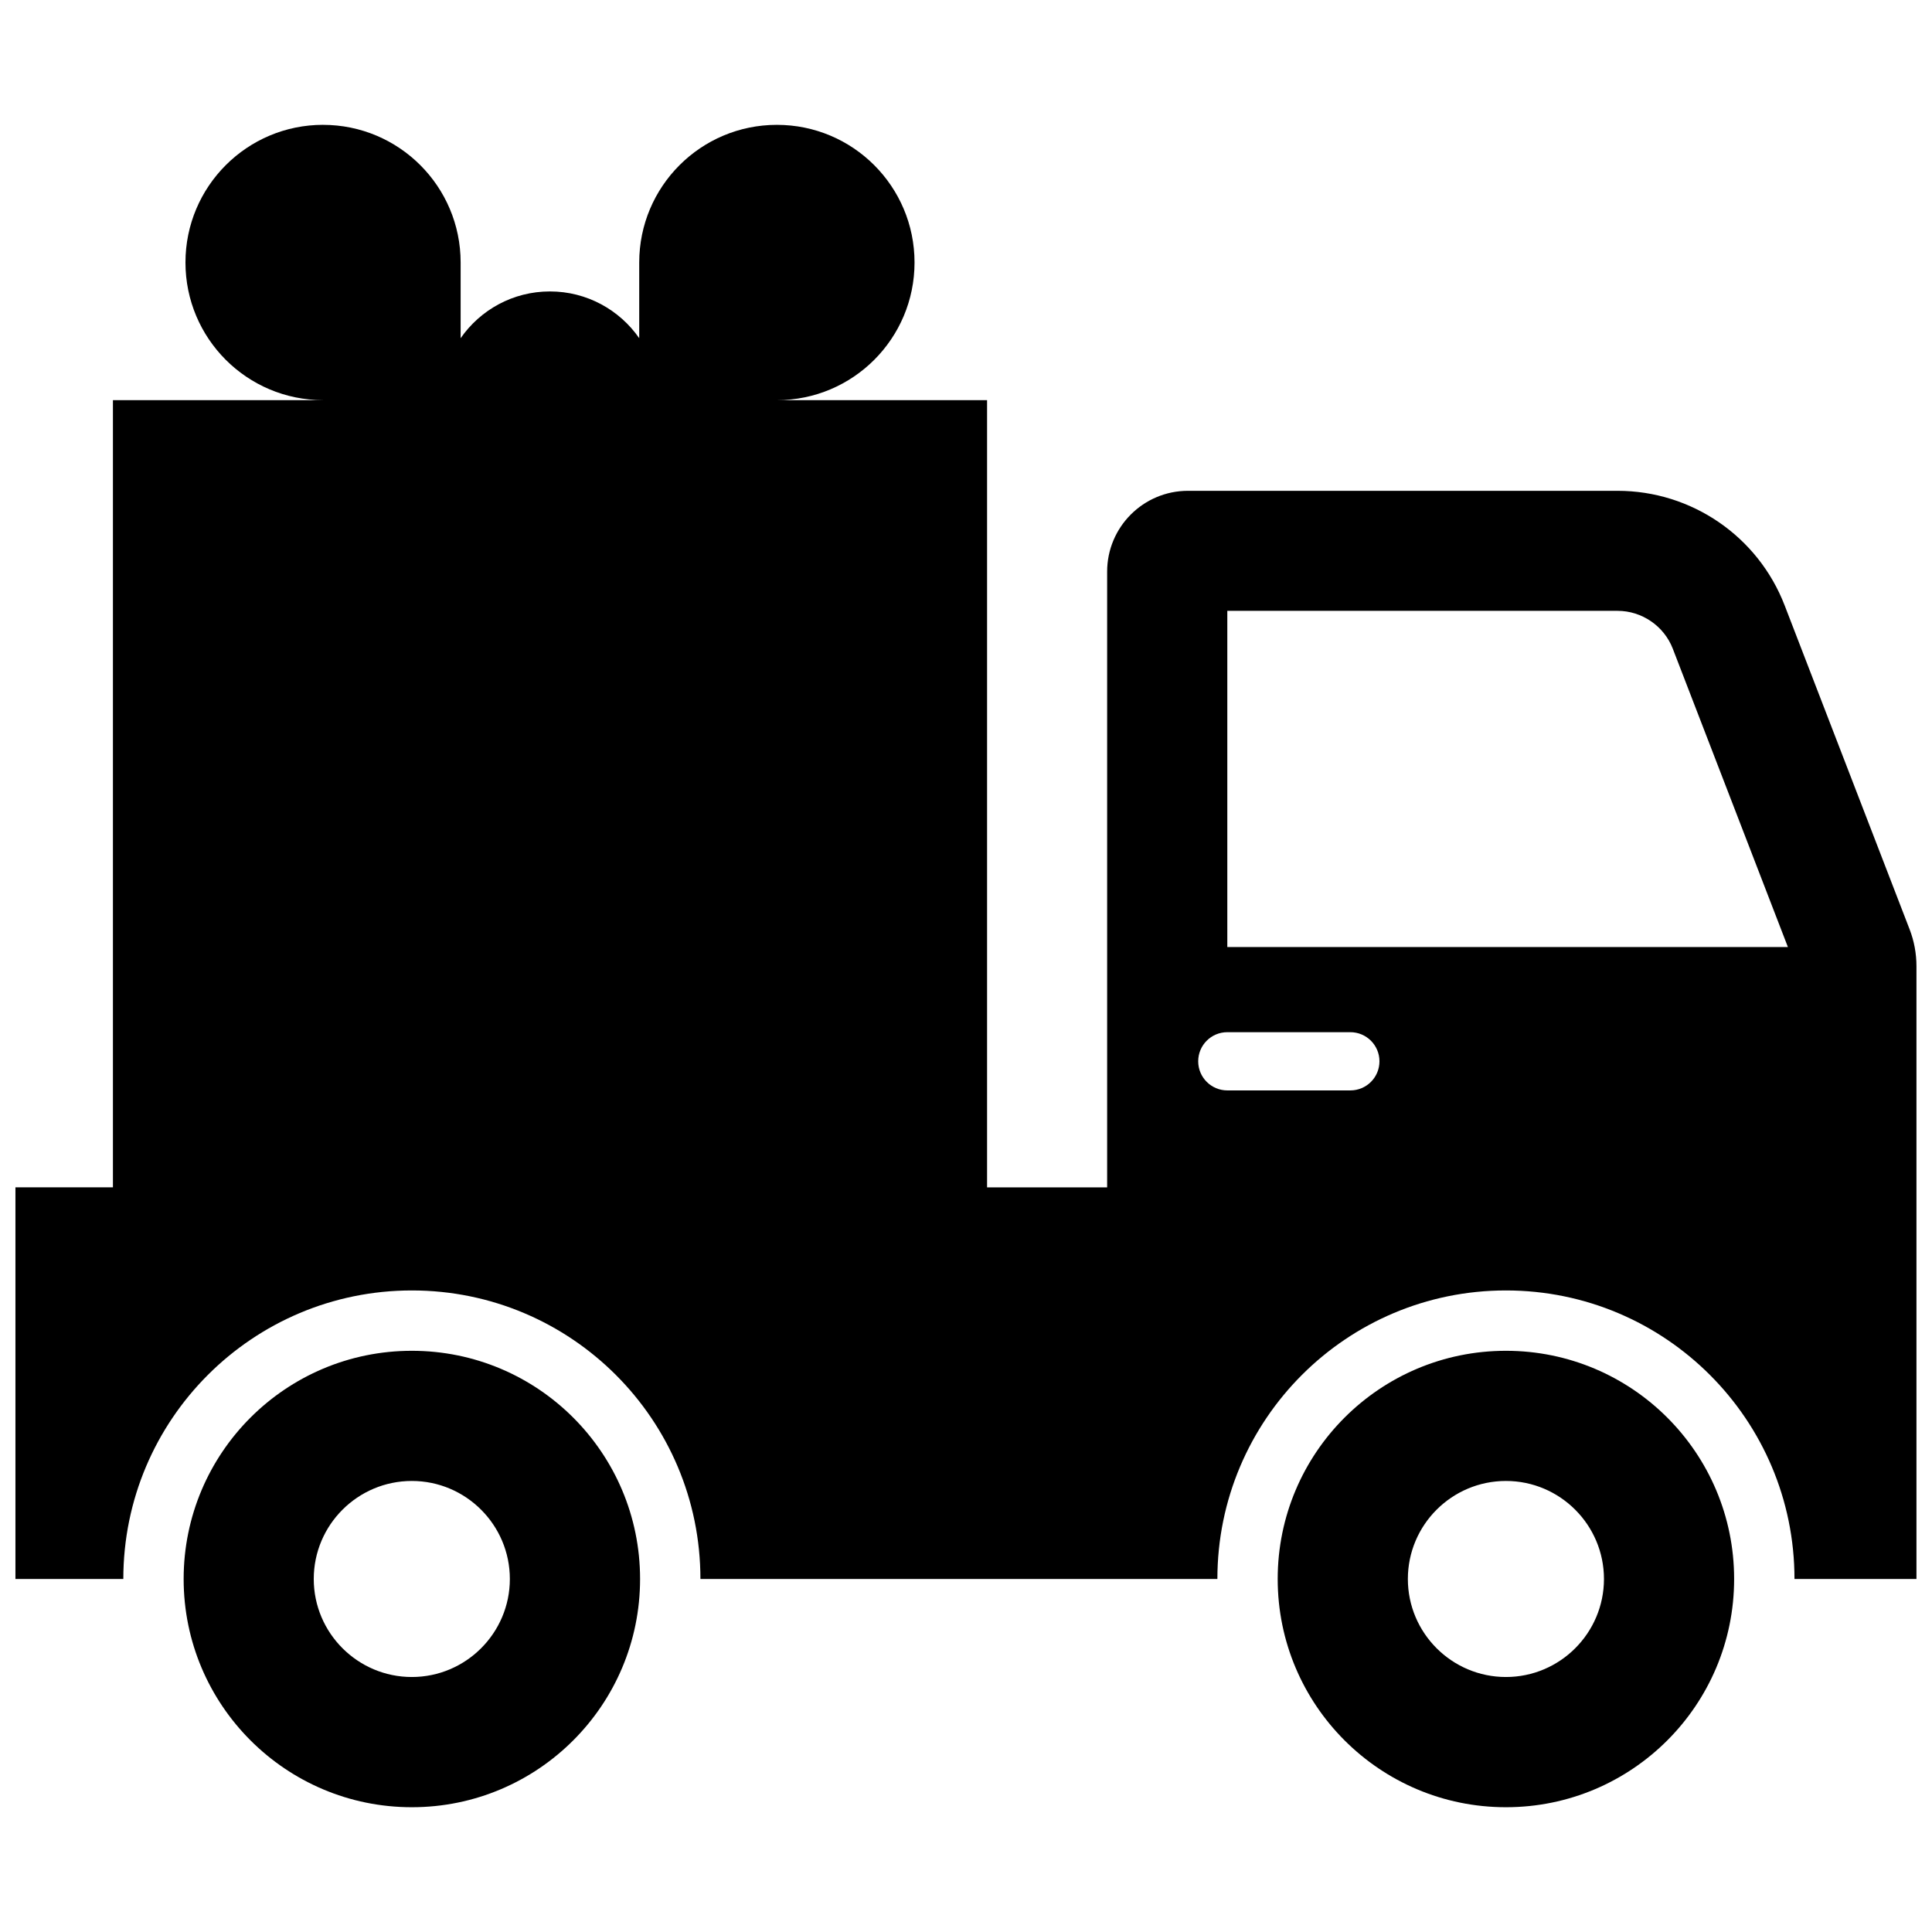 <?xml version="1.0" encoding="UTF-8"?>
<!-- The Best Svg Icon site in the world: iconSvg.co, Visit us! https://iconsvg.co -->
<svg width="800px" height="800px" version="1.1" viewBox="144 144 512 512" xmlns="http://www.w3.org/2000/svg">
 <defs>
  <clipPath id="a">
   <path d="m148.09 177h503.81v446h-503.81z"/>
  </clipPath>
 </defs>
 <g clip-path="url(#a)">
  <path d="m229.63 177.08c-20.152 0-36.48 16.328-36.48 36.48s16.328 36.48 36.48 36.48h-55.703v208.62h-25.836v103.79h28.59c0-42.242 34.242-76.469 76.469-76.469 42.227 0 76.469 34.242 76.469 76.469h137c0-42.242 34.242-76.469 76.469-76.469s76.469 34.242 76.469 76.469h32.324v-162.38c0-3.371-0.613-6.691-1.828-9.824l-33.094-85.789c-7.055-18.309-24.656-30.387-44.289-30.387h-113.84c-11.824 0-21.426 9.59-21.426 21.426v163.17h-31.82v-208.62h-55.703c20.152 0 36.48-16.328 36.48-36.48s-16.328-36.48-36.48-36.48c-20.152 0-36.48 16.328-36.48 36.48v20.059c-5.195-7.477-13.855-12.391-23.664-12.391-9.809 0-18.453 4.894-23.664 12.391v-20.059c0-20.152-16.328-36.48-36.48-36.48zm239.62 128.8h103.44c6.422 0 12.297 4.031 14.609 10.012l30.512 79.082h-148.56zm0 111.66h32.605c4.25 0 7.715 3.449 7.715 7.715s-3.449 7.715-7.715 7.715h-32.605c-4.25 0-7.715-3.449-7.715-7.715s3.449-7.715 7.715-7.715zm-216.11 84.434c-33.41 0-60.473 27.078-60.473 60.473 0 33.395 27.078 60.488 60.473 60.488 33.41 0 60.488-27.078 60.488-60.488 0-33.41-27.078-60.473-60.488-60.473zm289.95 0c-33.41 0-60.488 27.078-60.488 60.473 0 33.395 27.078 60.488 60.488 60.488s60.473-27.078 60.473-60.488c0-33.41-27.078-60.473-60.473-60.473zm-289.95 34.496c14.328 0 25.977 11.668 25.977 25.977 0 14.312-11.652 25.977-25.977 25.977-14.328 0-25.992-11.652-25.992-25.977 0-14.328 11.652-25.977 25.992-25.977zm289.95 0c14.328 0 25.977 11.668 25.977 25.977 0 14.312-11.652 25.977-25.977 25.977-14.328 0-25.992-11.652-25.992-25.977 0-14.328 11.652-25.977 25.992-25.977z"/>
 </g>
</svg>